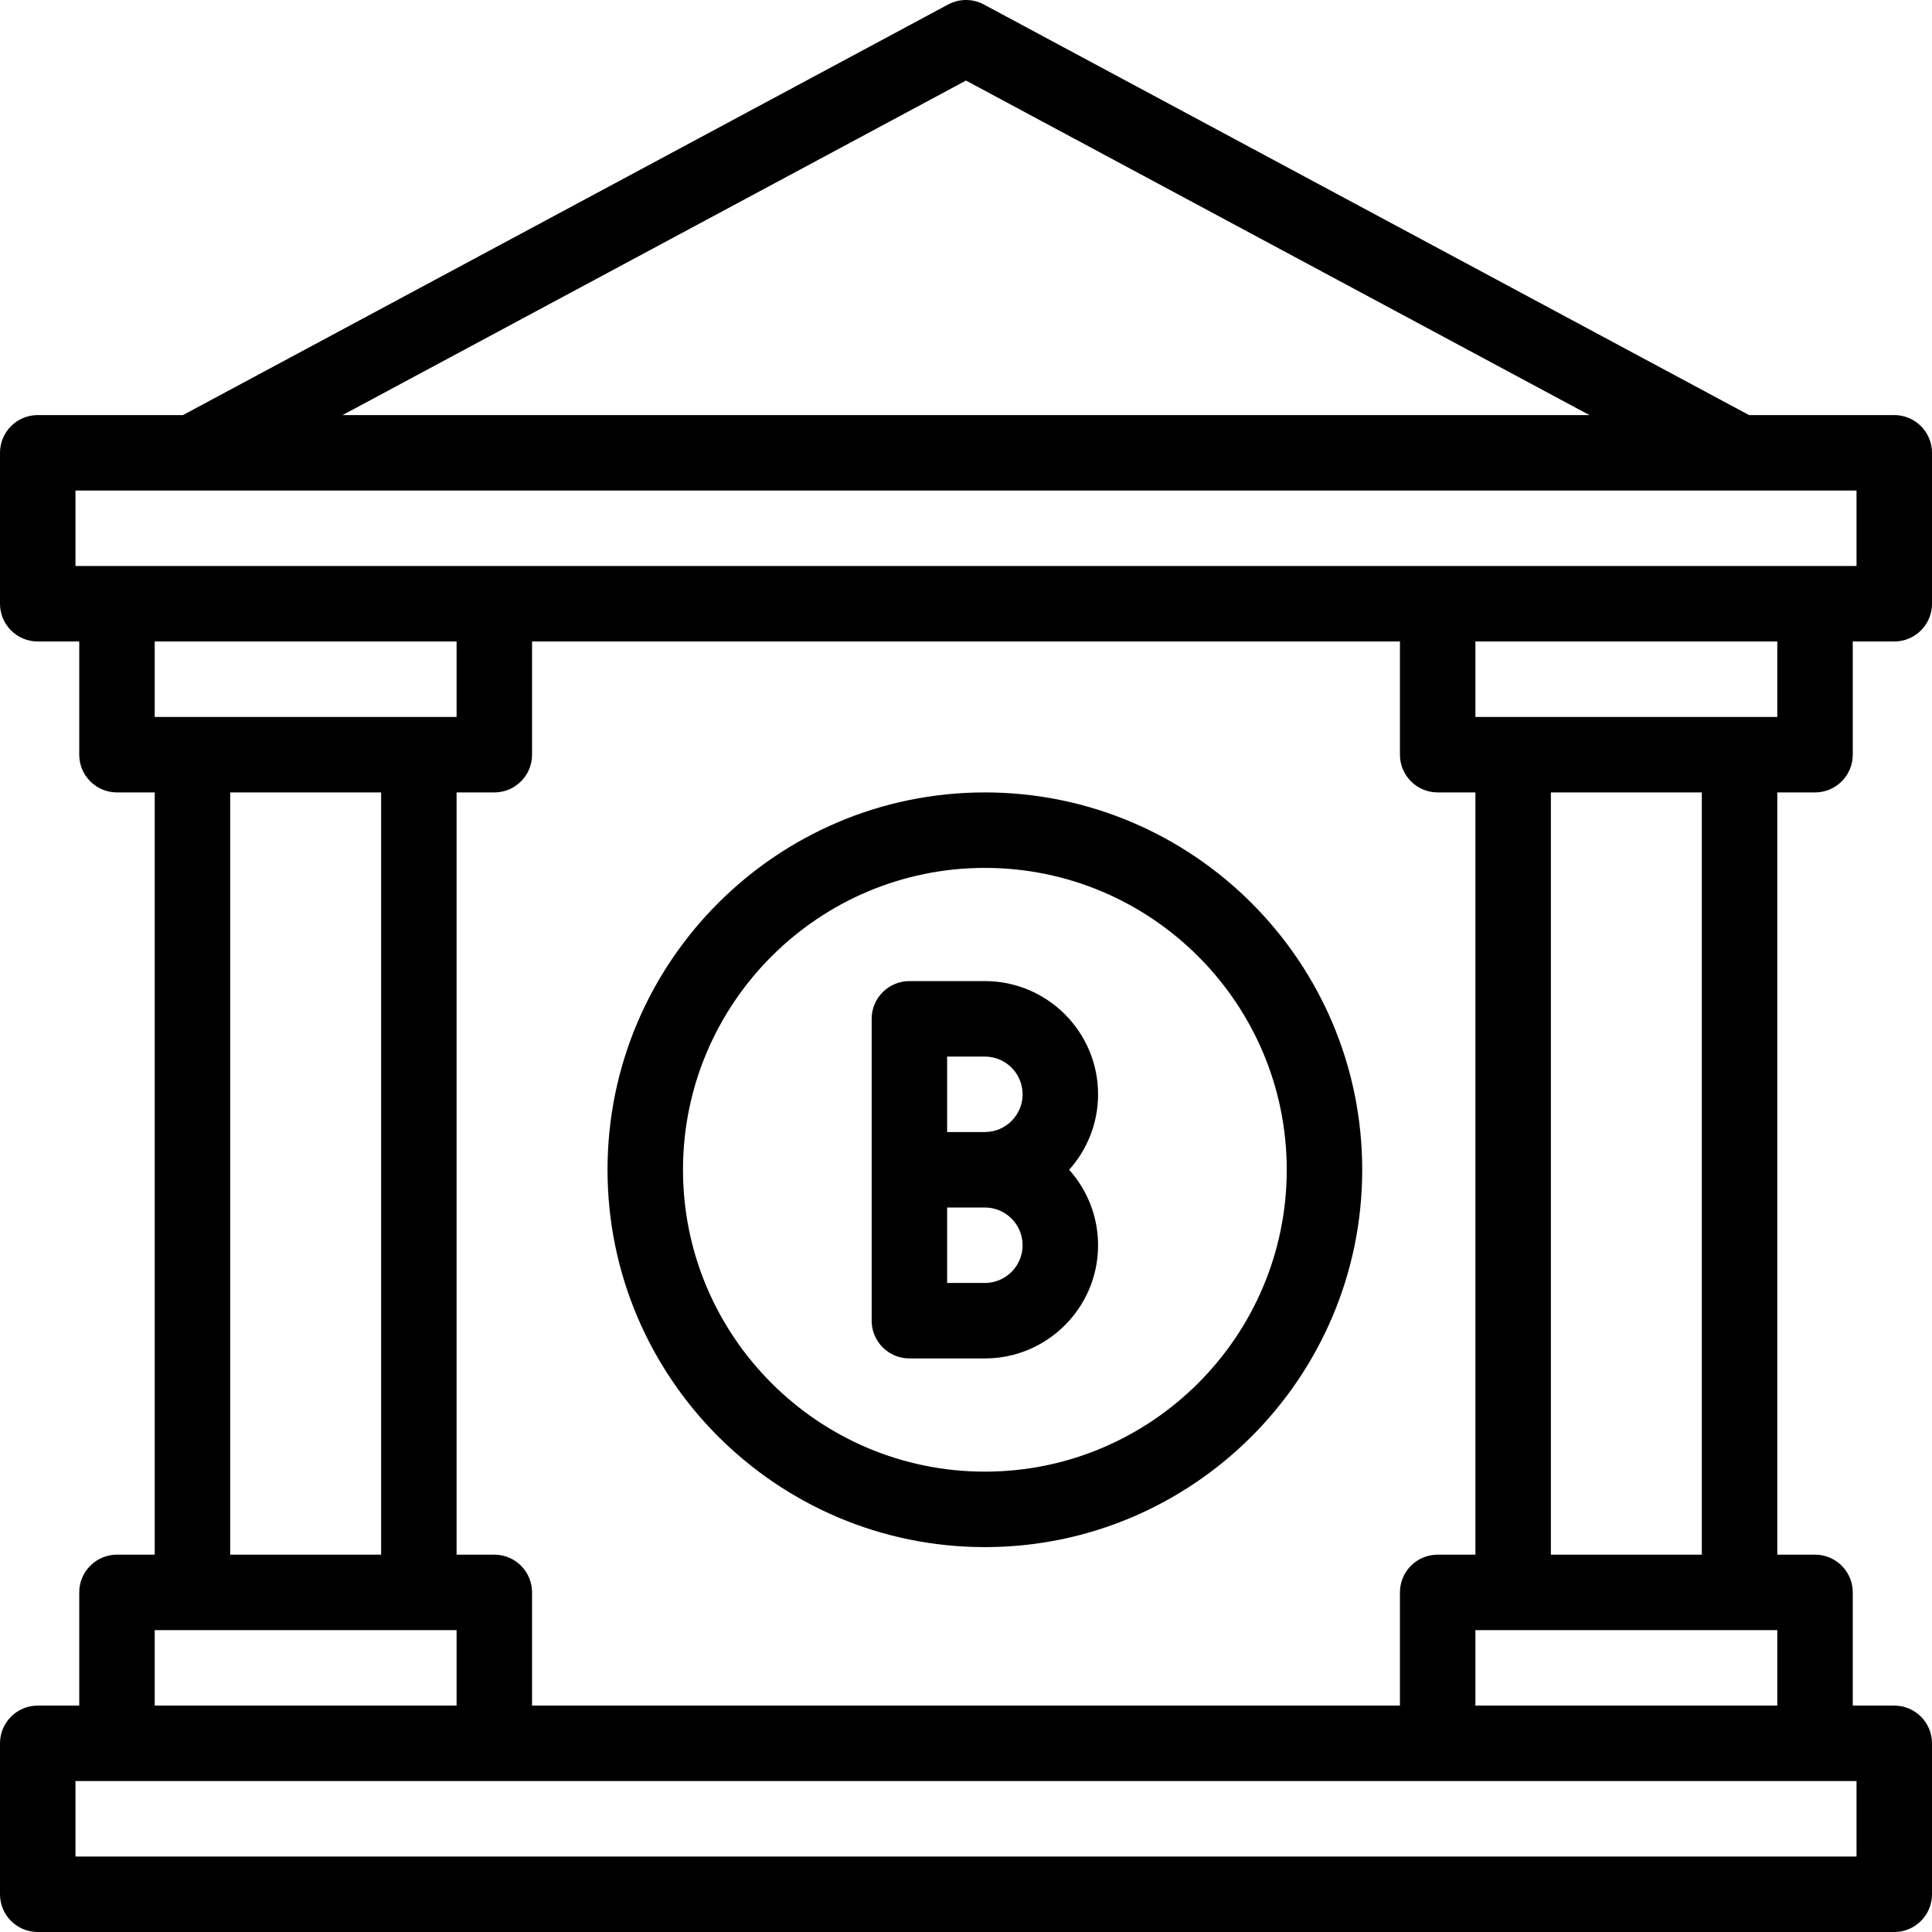 <svg xmlns="http://www.w3.org/2000/svg" id="Capa_1" height="512" viewBox="0 0 512 512" width="512"><g><path d="m481 210c5.523 0 10-4.478 10-10v-30h11c5.523 0 10-4.478 10-10v-40c0-5.522-4.477-10-10-10h-38.487l-202.785-108.812c-2.953-1.584-6.503-1.584-9.456 0l-202.785 108.812h-38.487c-5.523 0-10 4.478-10 10v40c0 5.522 4.477 10 10 10h11v30c0 5.522 4.477 10 10 10h10v202h-10c-5.523 0-10 4.478-10 10v30h-11c-5.523 0-10 4.478-10 10v40c0 5.522 4.477 10 10 10h492c5.523 0 10-4.478 10-10v-40c0-5.522-4.477-10-10-10h-11v-30c0-5.522-4.477-10-10-10h-10v-202zm-10-20c-24.554 0-55.425 0-80 0v-20h80zm-90 222c-5.523 0-10 4.478-10 10v30h-230v-30c0-5.522-4.477-10-10-10h-10v-202h10c5.523 0 10-4.478 10-10v-30h230v30c0 5.522 4.477 10 10 10h10v202zm-125-390.652 165.214 88.652h-330.428zm-236 108.652h472v20c-27.209 0-454.542 0-472 0zm101 40v20c-24.554 0-55.425 0-80 0v-20zm-60 40h40v202h-40zm-20 222h80v20h-80zm451 60h-472v-20h472zm-101-40v-20h80v20zm60-40h-40v-202h40z"></path><path d="m261 210c-55.14 0-100 44.859-100 100s44.86 100 100 100 100-44.859 100-100-44.86-100-100-100zm0 180c-44.112 0-80-35.888-80-80s35.888-80 80-80 80 35.888 80 80-35.888 80-80 80z"></path><path d="m261 260h-20c-5.523 0-10 4.478-10 10v40 40c0 5.522 4.477 10 10 10h20c16.542 0 30-13.457 30-30 0-7.678-2.902-14.689-7.664-20 4.761-5.311 7.664-12.322 7.664-20 0-16.542-13.458-30-30-30zm-10 20h10c5.514 0 10 4.486 10 10s-4.486 10-10 10h-10zm10 60h-10v-20h10c5.514 0 10 4.486 10 10s-4.486 10-10 10z"></path></g></svg>